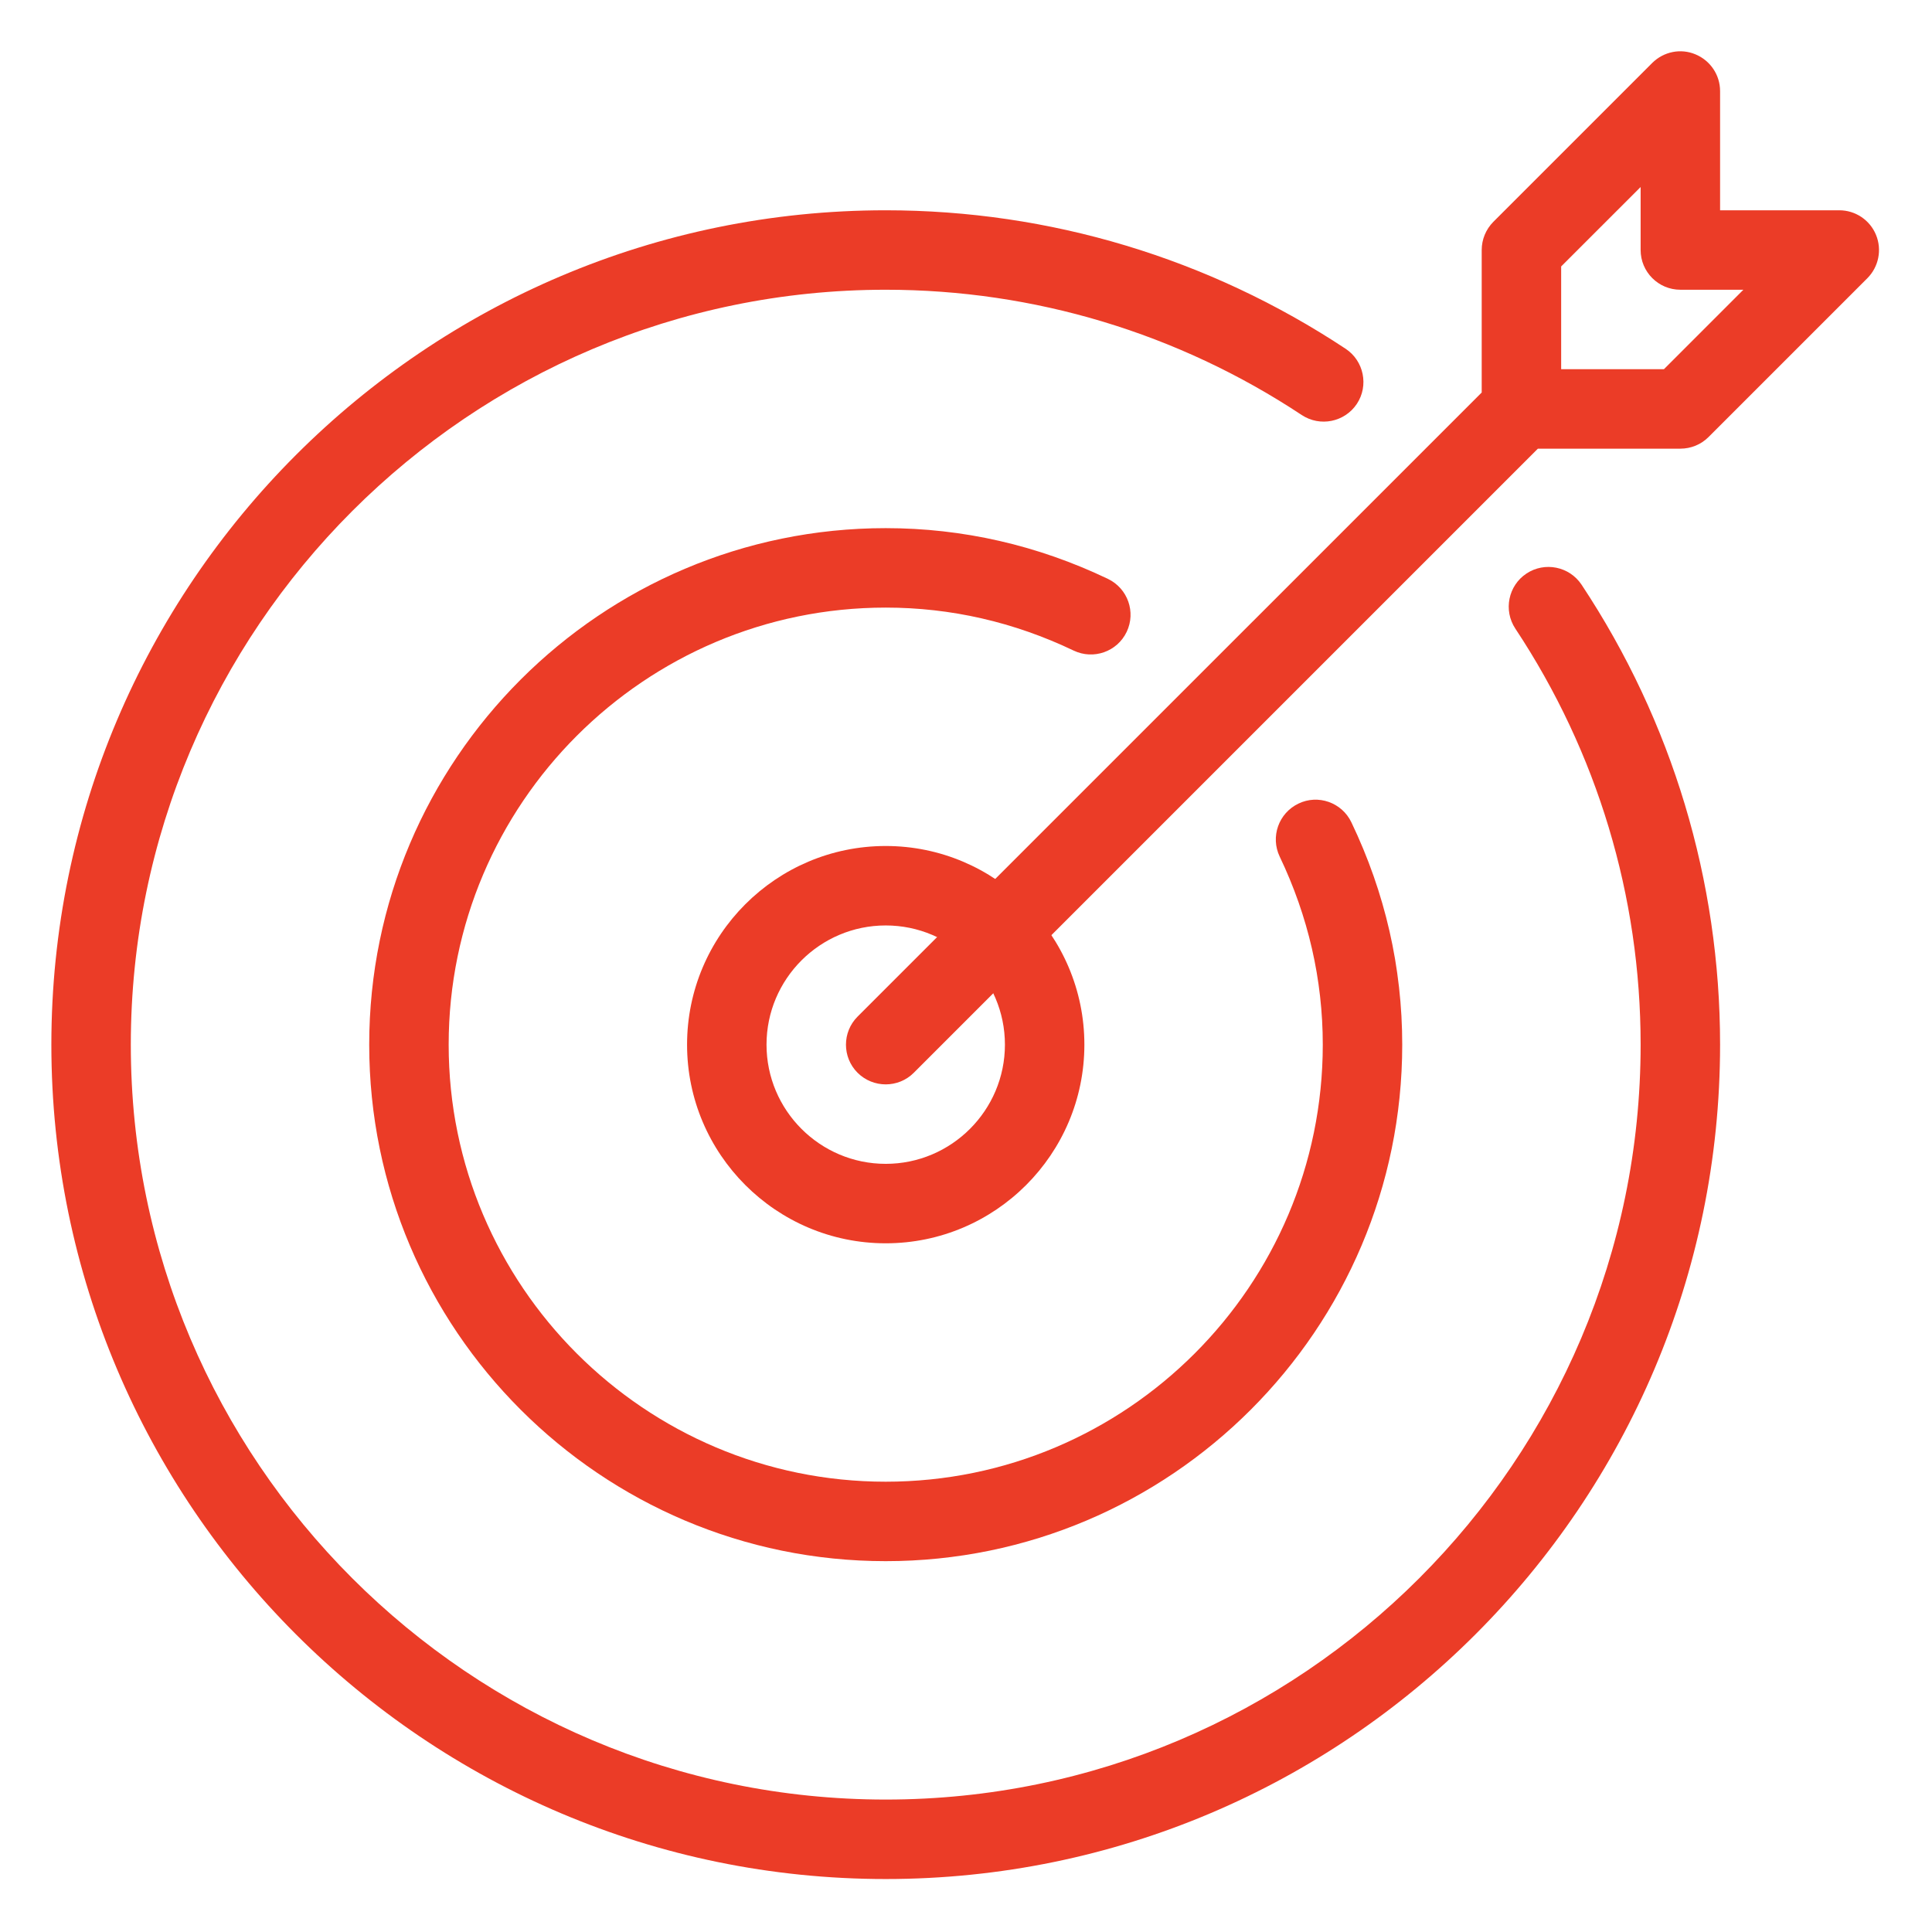 <svg xmlns="http://www.w3.org/2000/svg" xmlns:xlink="http://www.w3.org/1999/xlink" width="500" zoomAndPan="magnify" viewBox="0 0 375 375" height="500" preserveAspectRatio="xMidYMid meet" version="1.2"><defs><clipPath id="d557780a72"><path d="M 9.969 40 L 334 40 L 334 364.719 L 9.969 364.719 Z M 9.969 40 "/></clipPath><clipPath id="a96ce8f5a9"><path d="M 164 9.969 L 364.719 9.969 L 364.719 211 L 164 211 Z M 164 9.969 "/></clipPath></defs><g id="340e98bb7a"><g clip-rule="nonzero" clip-path="url(#d557780a72)"><path style=" stroke:none;fill-rule:nonzero;fill:#eb3c27;fill-opacity:1;" d="M 171.918 364.719 C 82.613 364.719 9.969 292.07 9.969 202.766 C 9.969 113.461 82.613 40.816 171.918 40.816 C 203.754 40.816 234.617 50.117 261.191 67.699 C 264.723 70.043 265.711 74.84 263.367 78.387 C 260.992 81.949 256.211 82.891 252.676 80.562 C 228.648 64.66 200.715 56.238 171.918 56.238 C 91.129 56.238 25.391 121.977 25.391 202.766 C 25.391 283.555 91.129 349.293 171.918 349.293 C 252.707 349.293 318.445 283.555 318.445 202.766 C 318.445 173.969 310.039 146.035 294.121 122.008 C 291.777 118.457 292.75 113.66 296.297 111.316 C 299.828 108.988 304.609 109.93 306.984 113.492 C 324.582 140.051 333.867 170.93 333.867 202.766 C 333.867 292.07 261.223 364.719 171.918 364.719 Z M 171.918 364.719 "/></g><path style=" stroke:none;fill-rule:nonzero;fill:#eb3c27;fill-opacity:1;" d="M 171.918 241.324 C 150.648 241.324 133.359 224.02 133.359 202.766 C 133.359 181.512 150.648 164.207 171.918 164.207 C 193.188 164.207 210.477 181.512 210.477 202.766 C 210.477 224.02 193.188 241.324 171.918 241.324 Z M 171.918 179.629 C 159.164 179.629 148.781 190.012 148.781 202.766 C 148.781 215.52 159.164 225.902 171.918 225.902 C 184.672 225.902 195.055 215.52 195.055 202.766 C 195.055 190.012 184.672 179.629 171.918 179.629 Z M 171.918 179.629 "/><g clip-rule="nonzero" clip-path="url(#a96ce8f5a9)"><path style=" stroke:none;fill-rule:nonzero;fill:#eb3c27;fill-opacity:1;" d="M 171.918 210.477 C 169.945 210.477 167.969 209.723 166.457 208.227 C 163.449 205.219 163.449 200.328 166.457 197.32 L 287.598 76.184 L 287.598 48.527 C 287.598 46.477 288.414 44.516 289.848 43.066 L 320.695 12.219 C 322.918 10.012 326.234 9.336 329.102 10.555 C 331.988 11.758 333.867 14.562 333.867 17.68 L 333.867 40.816 L 357.004 40.816 C 360.121 40.816 362.941 42.695 364.129 45.582 C 365.32 48.465 364.656 51.781 362.465 53.988 L 331.617 84.836 C 330.168 86.285 328.207 87.086 326.156 87.086 L 298.504 87.086 L 177.363 208.227 C 175.867 209.723 173.891 210.477 171.918 210.477 Z M 303.02 71.664 L 322.965 71.664 L 338.387 56.238 L 326.156 56.238 C 321.898 56.238 318.445 52.785 318.445 48.527 L 318.445 36.297 L 303.02 51.719 Z M 303.02 71.664 "/></g><path style=" stroke:none;fill-rule:nonzero;fill:#eb3c27;fill-opacity:1;" d="M 171.918 303.02 C 116.641 303.02 71.664 258.047 71.664 202.766 C 71.664 147.488 116.641 102.512 171.918 102.512 C 186.879 102.512 201.395 105.828 215.059 112.367 C 218.898 114.219 220.52 118.812 218.684 122.652 C 216.848 126.496 212.234 128.113 208.395 126.277 C 196.828 120.742 184.551 117.934 171.918 117.934 C 125.152 117.934 87.086 155.984 87.086 202.766 C 87.086 249.547 125.152 287.598 171.918 287.598 C 218.684 287.598 256.75 249.547 256.75 202.766 C 256.75 190.133 253.926 177.855 248.391 166.273 C 246.555 162.434 248.172 157.836 252.016 155.984 C 255.809 154.133 260.453 155.738 262.301 159.609 C 268.855 173.289 272.172 187.805 272.172 202.766 C 272.172 258.047 227.199 303.02 171.918 303.02 Z M 171.918 303.02 "/></g></svg>